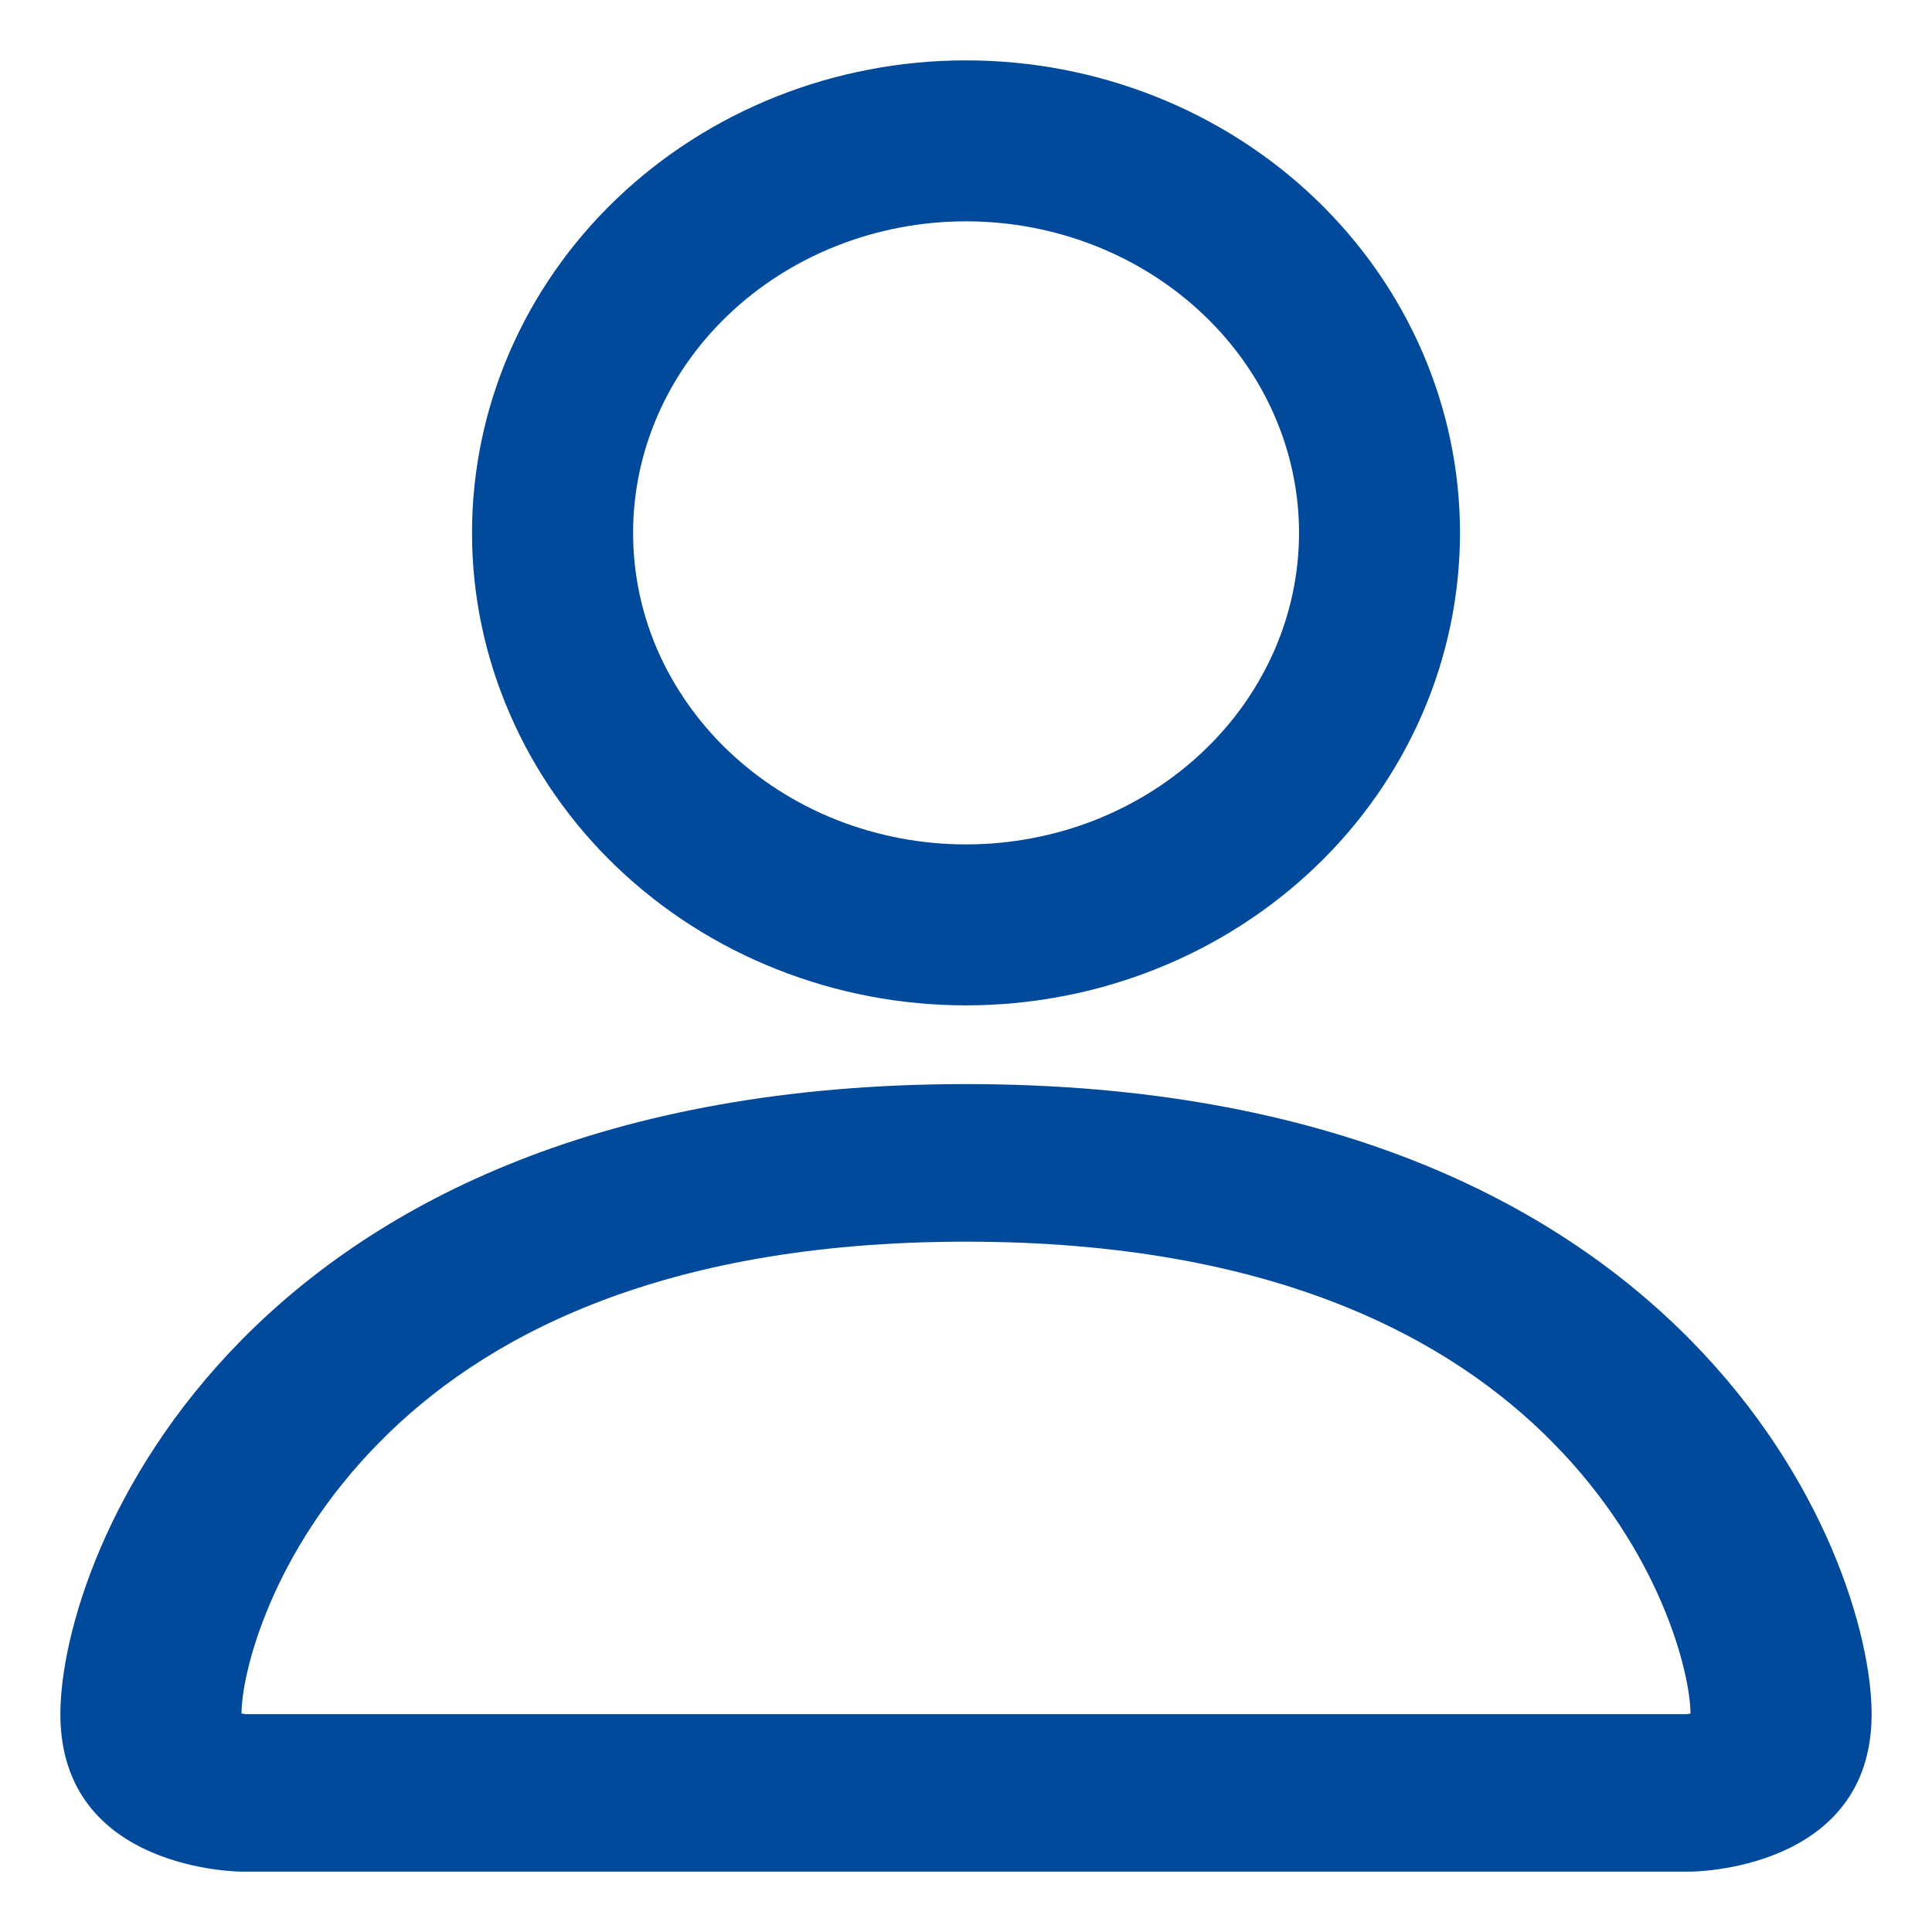 <svg width="16" height="16" viewBox="0 0 16 16" fill="none" xmlns="http://www.w3.org/2000/svg">
<path fill-rule="evenodd" clip-rule="evenodd" d="M10.758 4.413C10.758 4.743 10.69 5.072 10.556 5.381C10.422 5.689 10.225 5.974 9.971 6.216C9.718 6.459 9.413 6.654 9.075 6.789C8.736 6.923 8.37 6.993 8 6.993C7.63 6.993 7.265 6.923 6.926 6.789C6.587 6.654 6.283 6.459 6.029 6.216C5.776 5.974 5.578 5.689 5.444 5.381C5.31 5.072 5.243 4.743 5.243 4.413C5.243 3.748 5.518 3.098 6.029 2.61C6.542 2.119 7.25 1.833 8 1.833C8.75 1.833 9.458 2.119 9.971 2.61C10.482 3.098 10.758 3.748 10.758 4.413ZM11.78 5.91C11.985 5.436 12.091 4.927 12.091 4.413C12.091 3.375 11.66 2.38 10.893 1.646C10.126 0.912 9.085 0.5 8 0.5C6.915 0.5 5.875 0.912 5.107 1.646C4.34 2.38 3.909 3.375 3.909 4.413C3.909 4.927 4.015 5.436 4.221 5.91C4.426 6.385 4.728 6.817 5.107 7.18C5.487 7.543 5.938 7.832 6.435 8.028C6.931 8.225 7.463 8.326 8 8.326C8.537 8.326 9.069 8.225 9.566 8.028C10.062 7.832 10.513 7.543 10.893 7.18C11.273 6.817 11.574 6.385 11.78 5.91ZM15.5 14.196C15.5 15.5 14 15.5 14 15.5H2C2 15.5 0.5 15.5 0.5 14.196C0.5 12.891 2 8.978 8 8.978C14 8.978 15.5 12.891 15.5 14.196ZM2 14.19C2.011 14.193 2.022 14.194 2.033 14.196H13.967C13.974 14.195 13.981 14.194 13.988 14.193L14 14.19C13.997 13.847 13.749 12.847 12.86 11.947C12.03 11.104 10.575 10.283 8 10.283C5.423 10.283 3.968 11.103 3.14 11.947C2.251 12.847 2.002 13.846 2 14.19Z" fill="#00499B"/>
</svg>
